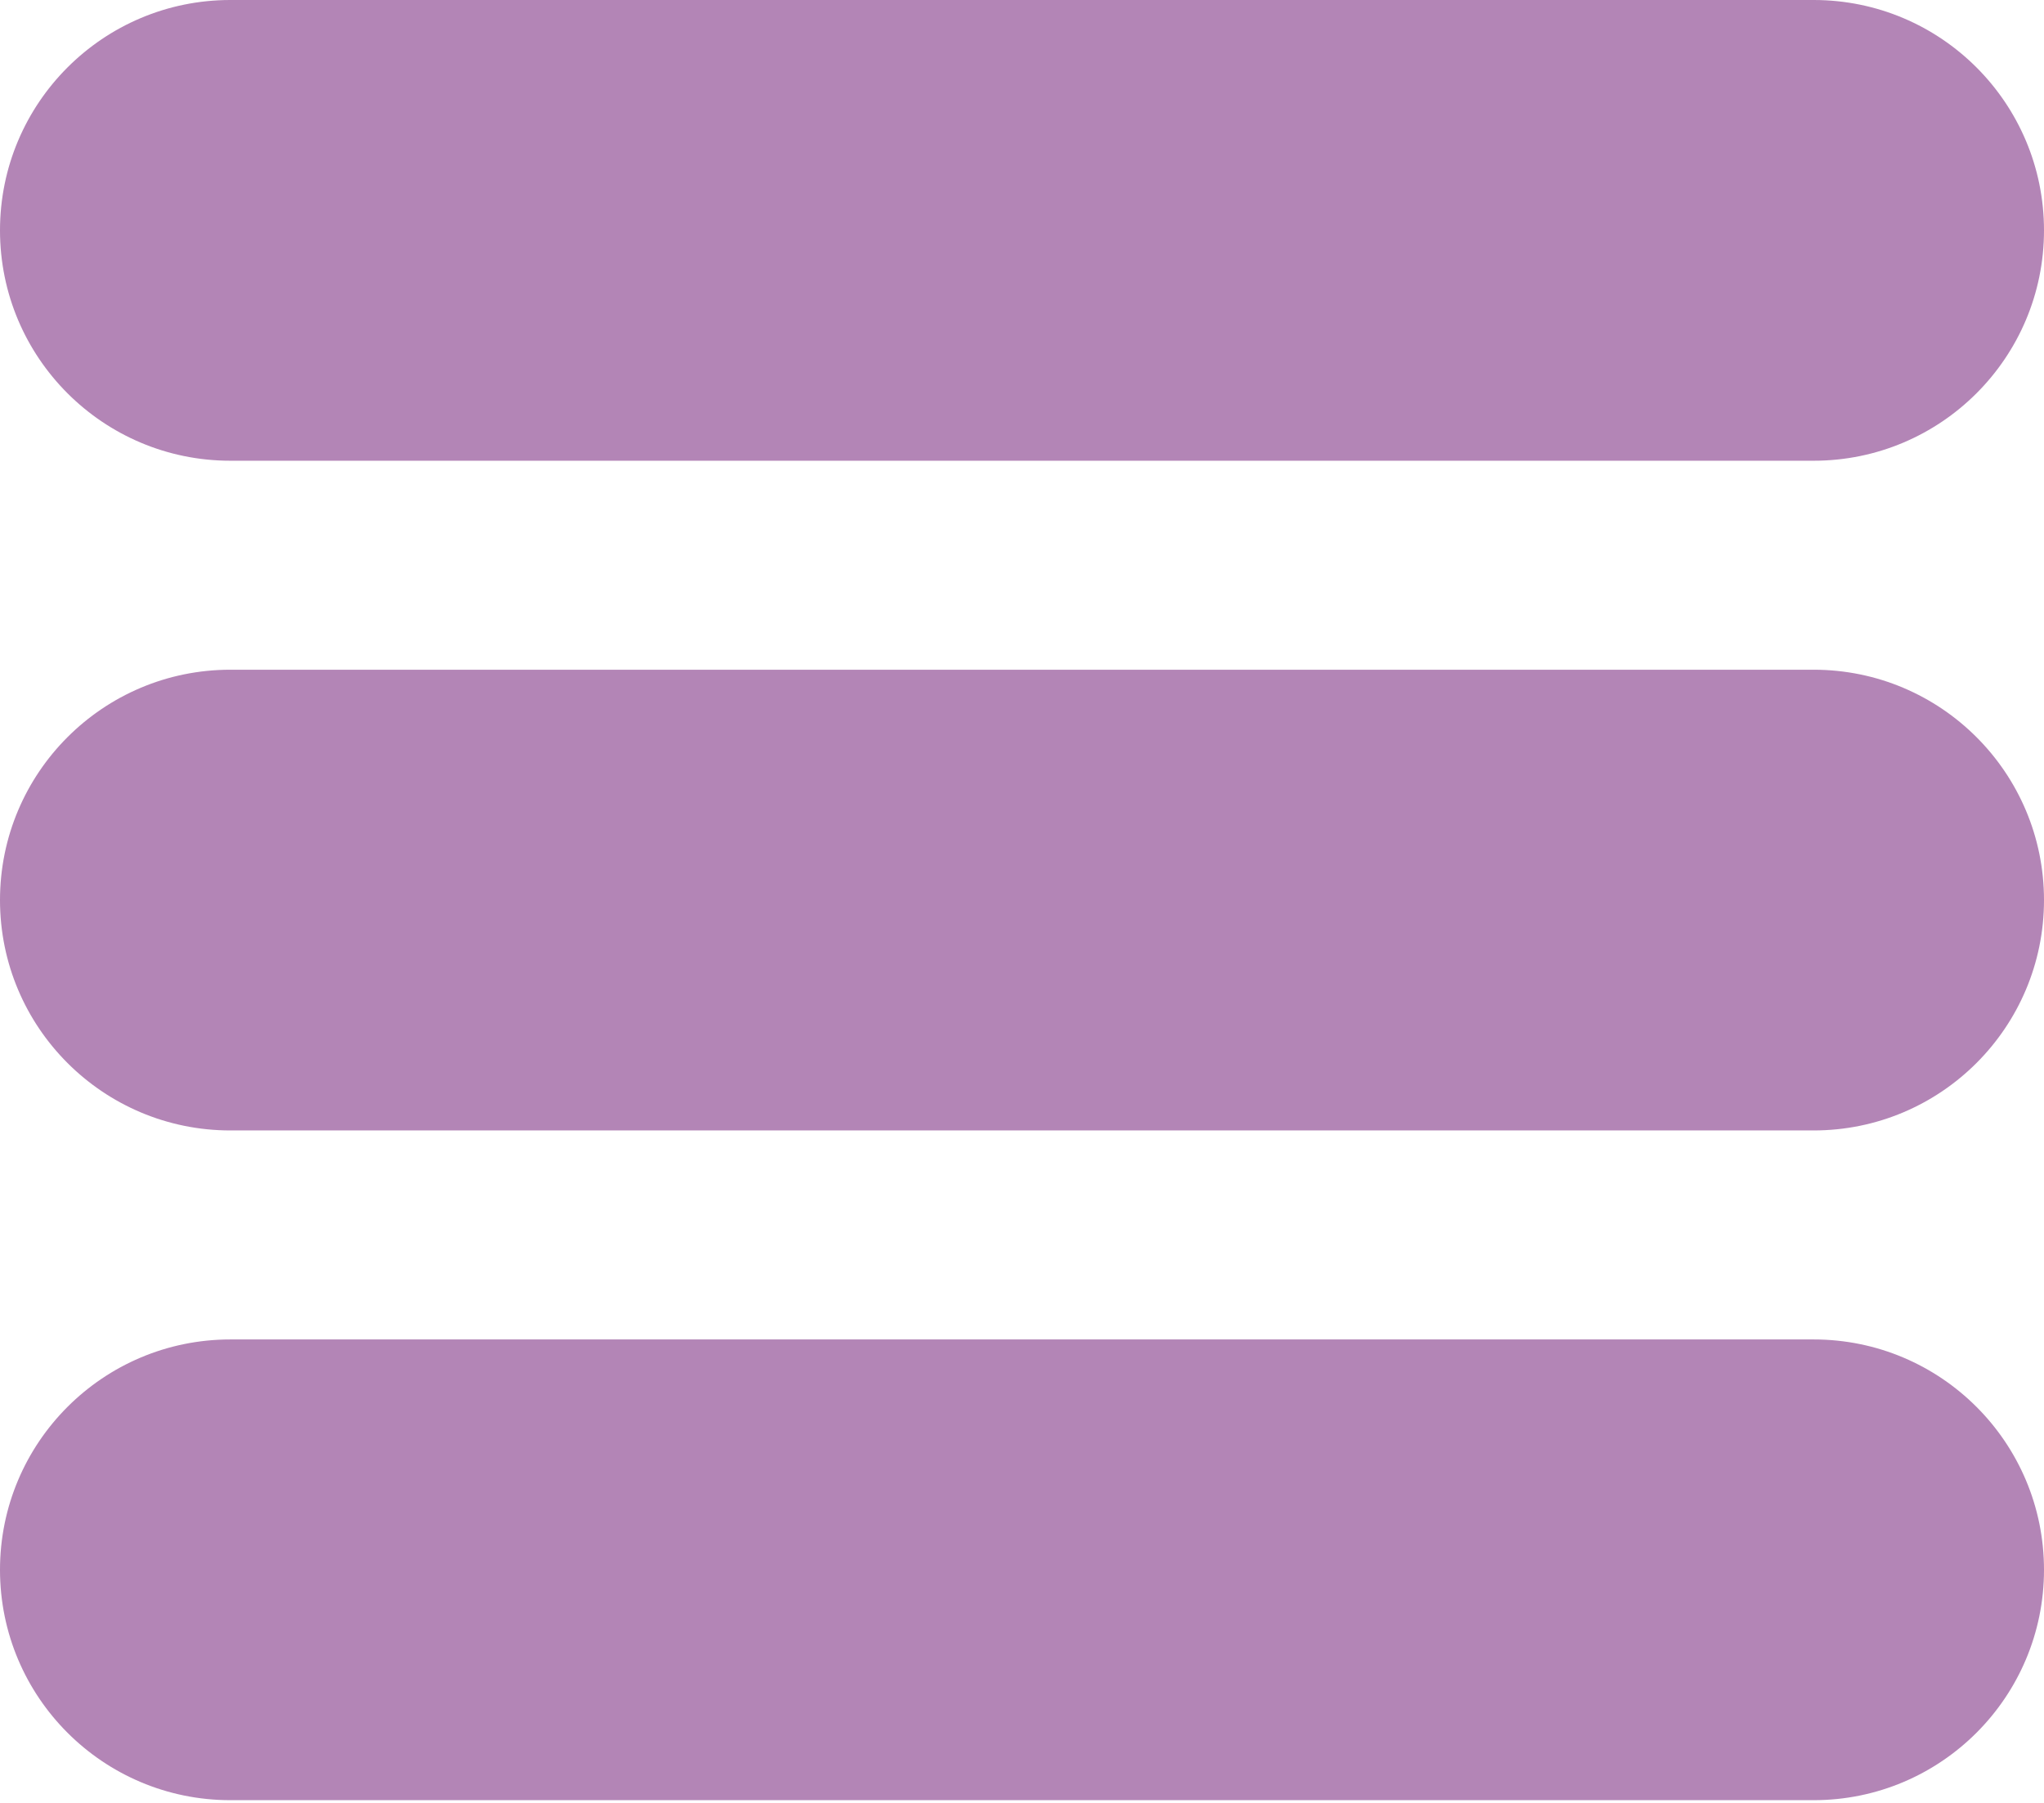 <svg width="390" height="344" viewBox="0 0 390 344" fill="none" xmlns="http://www.w3.org/2000/svg">
<g clip-path="url(#clip0_56_1775)">
<path d="M346.05 255.542H43.95C19.677 255.542 0 275.219 0 299.492C0 323.765 19.677 343.442 43.95 343.442H346.05C370.323 343.442 390 323.765 390 299.492C390 275.219 370.323 255.542 346.05 255.542Z" fill="#B385B6"/>
<path d="M346.05 127.77H43.95C19.677 127.77 0 147.446 0 171.719C0 195.992 19.677 215.669 43.95 215.669H346.05C370.323 215.669 390 195.992 390 171.719C390 147.446 370.323 127.77 346.05 127.77Z" fill="#B385B6"/>
<path d="M346.05 0H43.95C19.677 0 0 19.677 0 43.95C0 68.222 19.677 87.899 43.95 87.899H346.05C370.323 87.899 390 68.222 390 43.95C390 19.677 370.323 0 346.05 0Z" fill="#B385B6"/>
</g>
<defs>
<clipPath id="clip0_56_1775">
<rect width="390" height="343.439" fill="white"/>
</clipPath>
</defs>
</svg>
